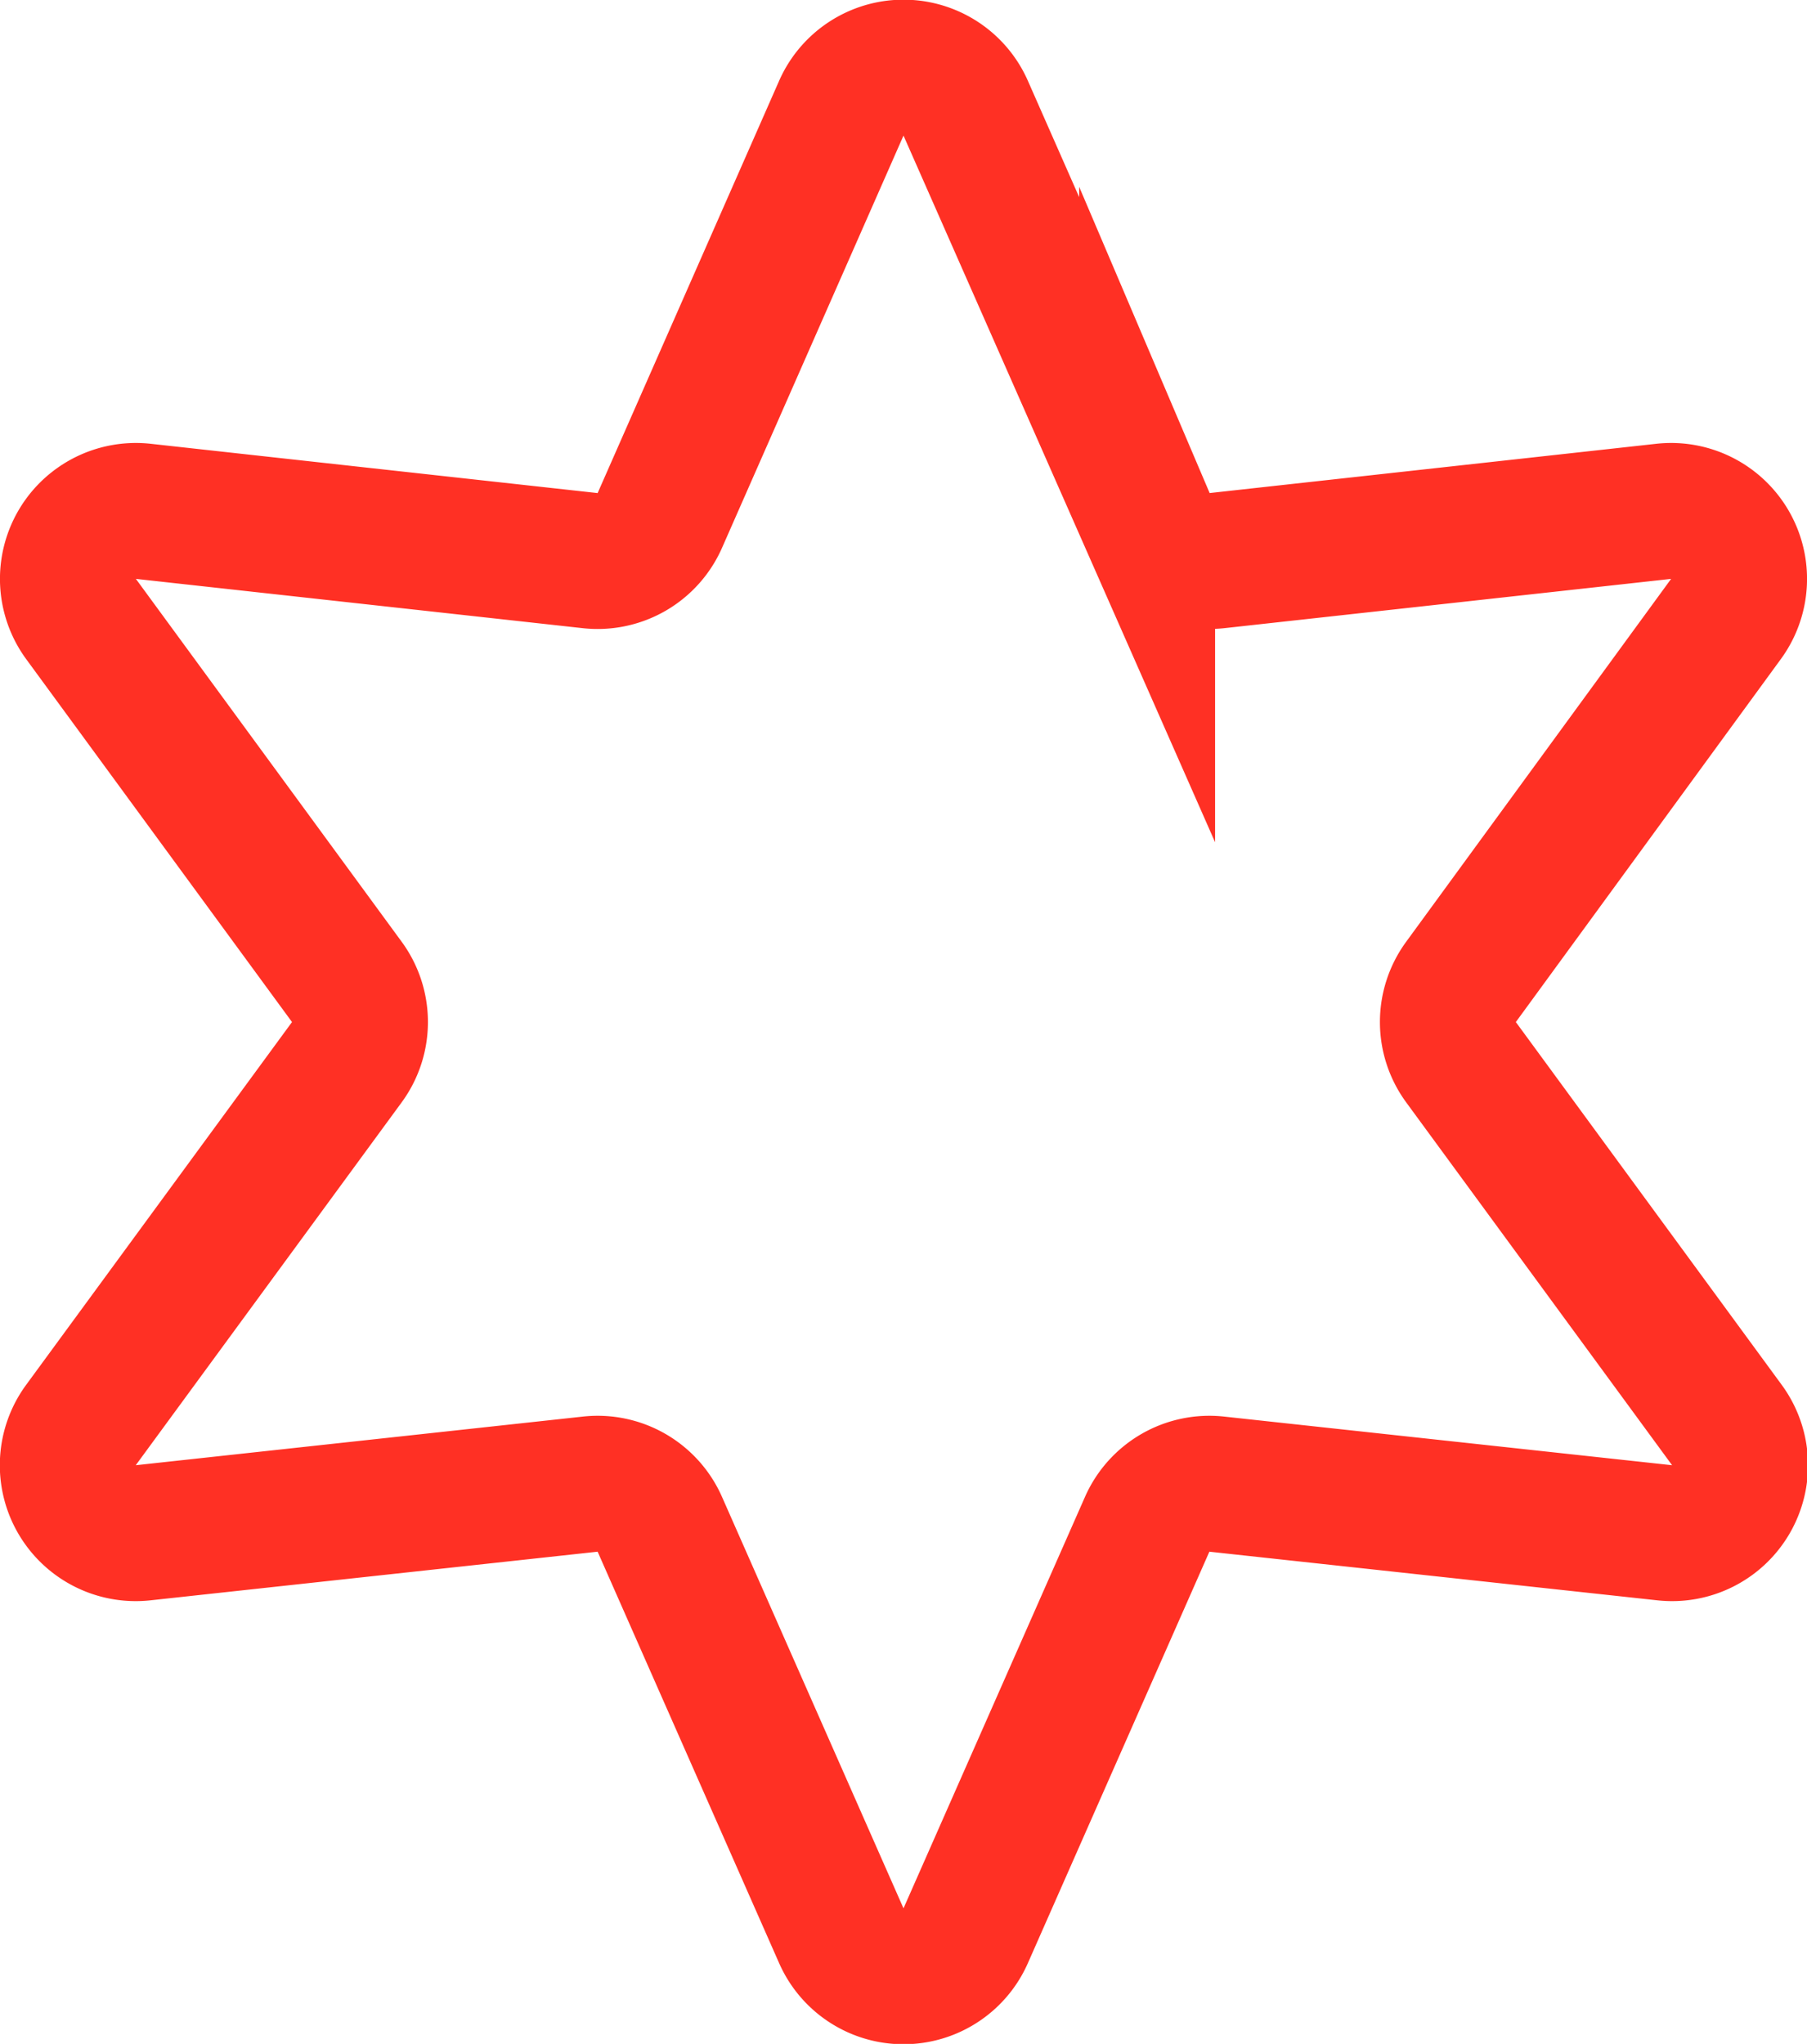 <svg xmlns="http://www.w3.org/2000/svg" viewBox="0 0 106.36 120.31"><defs><style>.cls-1{fill:none;stroke:#ff3024;stroke-miterlimit:10;stroke-width:8px;}</style></defs><title>Ativo 5</title><g id="Camada_2" data-name="Camada 2"><g id="Layer_1" data-name="Layer 1"><path class="cls-1" d="M56.85,6.39l10.67,24.2A4,4,0,0,0,71.62,33L97.91,30.1a4,4,0,0,1,3.67,6.35L86,57.79a4,4,0,0,0,0,4.74l15.63,21.33a4,4,0,0,1-3.67,6.36L71.62,87.36a4,4,0,0,0-4.1,2.37L56.85,113.92a4,4,0,0,1-7.34,0L38.84,89.73a4,4,0,0,0-4.1-2.37L8.45,90.22a4,4,0,0,1-3.67-6.36L20.41,62.53a4,4,0,0,0,0-4.74L4.78,36.45A4,4,0,0,1,8.45,30.1L34.74,33a4,4,0,0,0,4.1-2.37L49.51,6.39A4,4,0,0,1,56.85,6.39Z"/></g></g></svg>